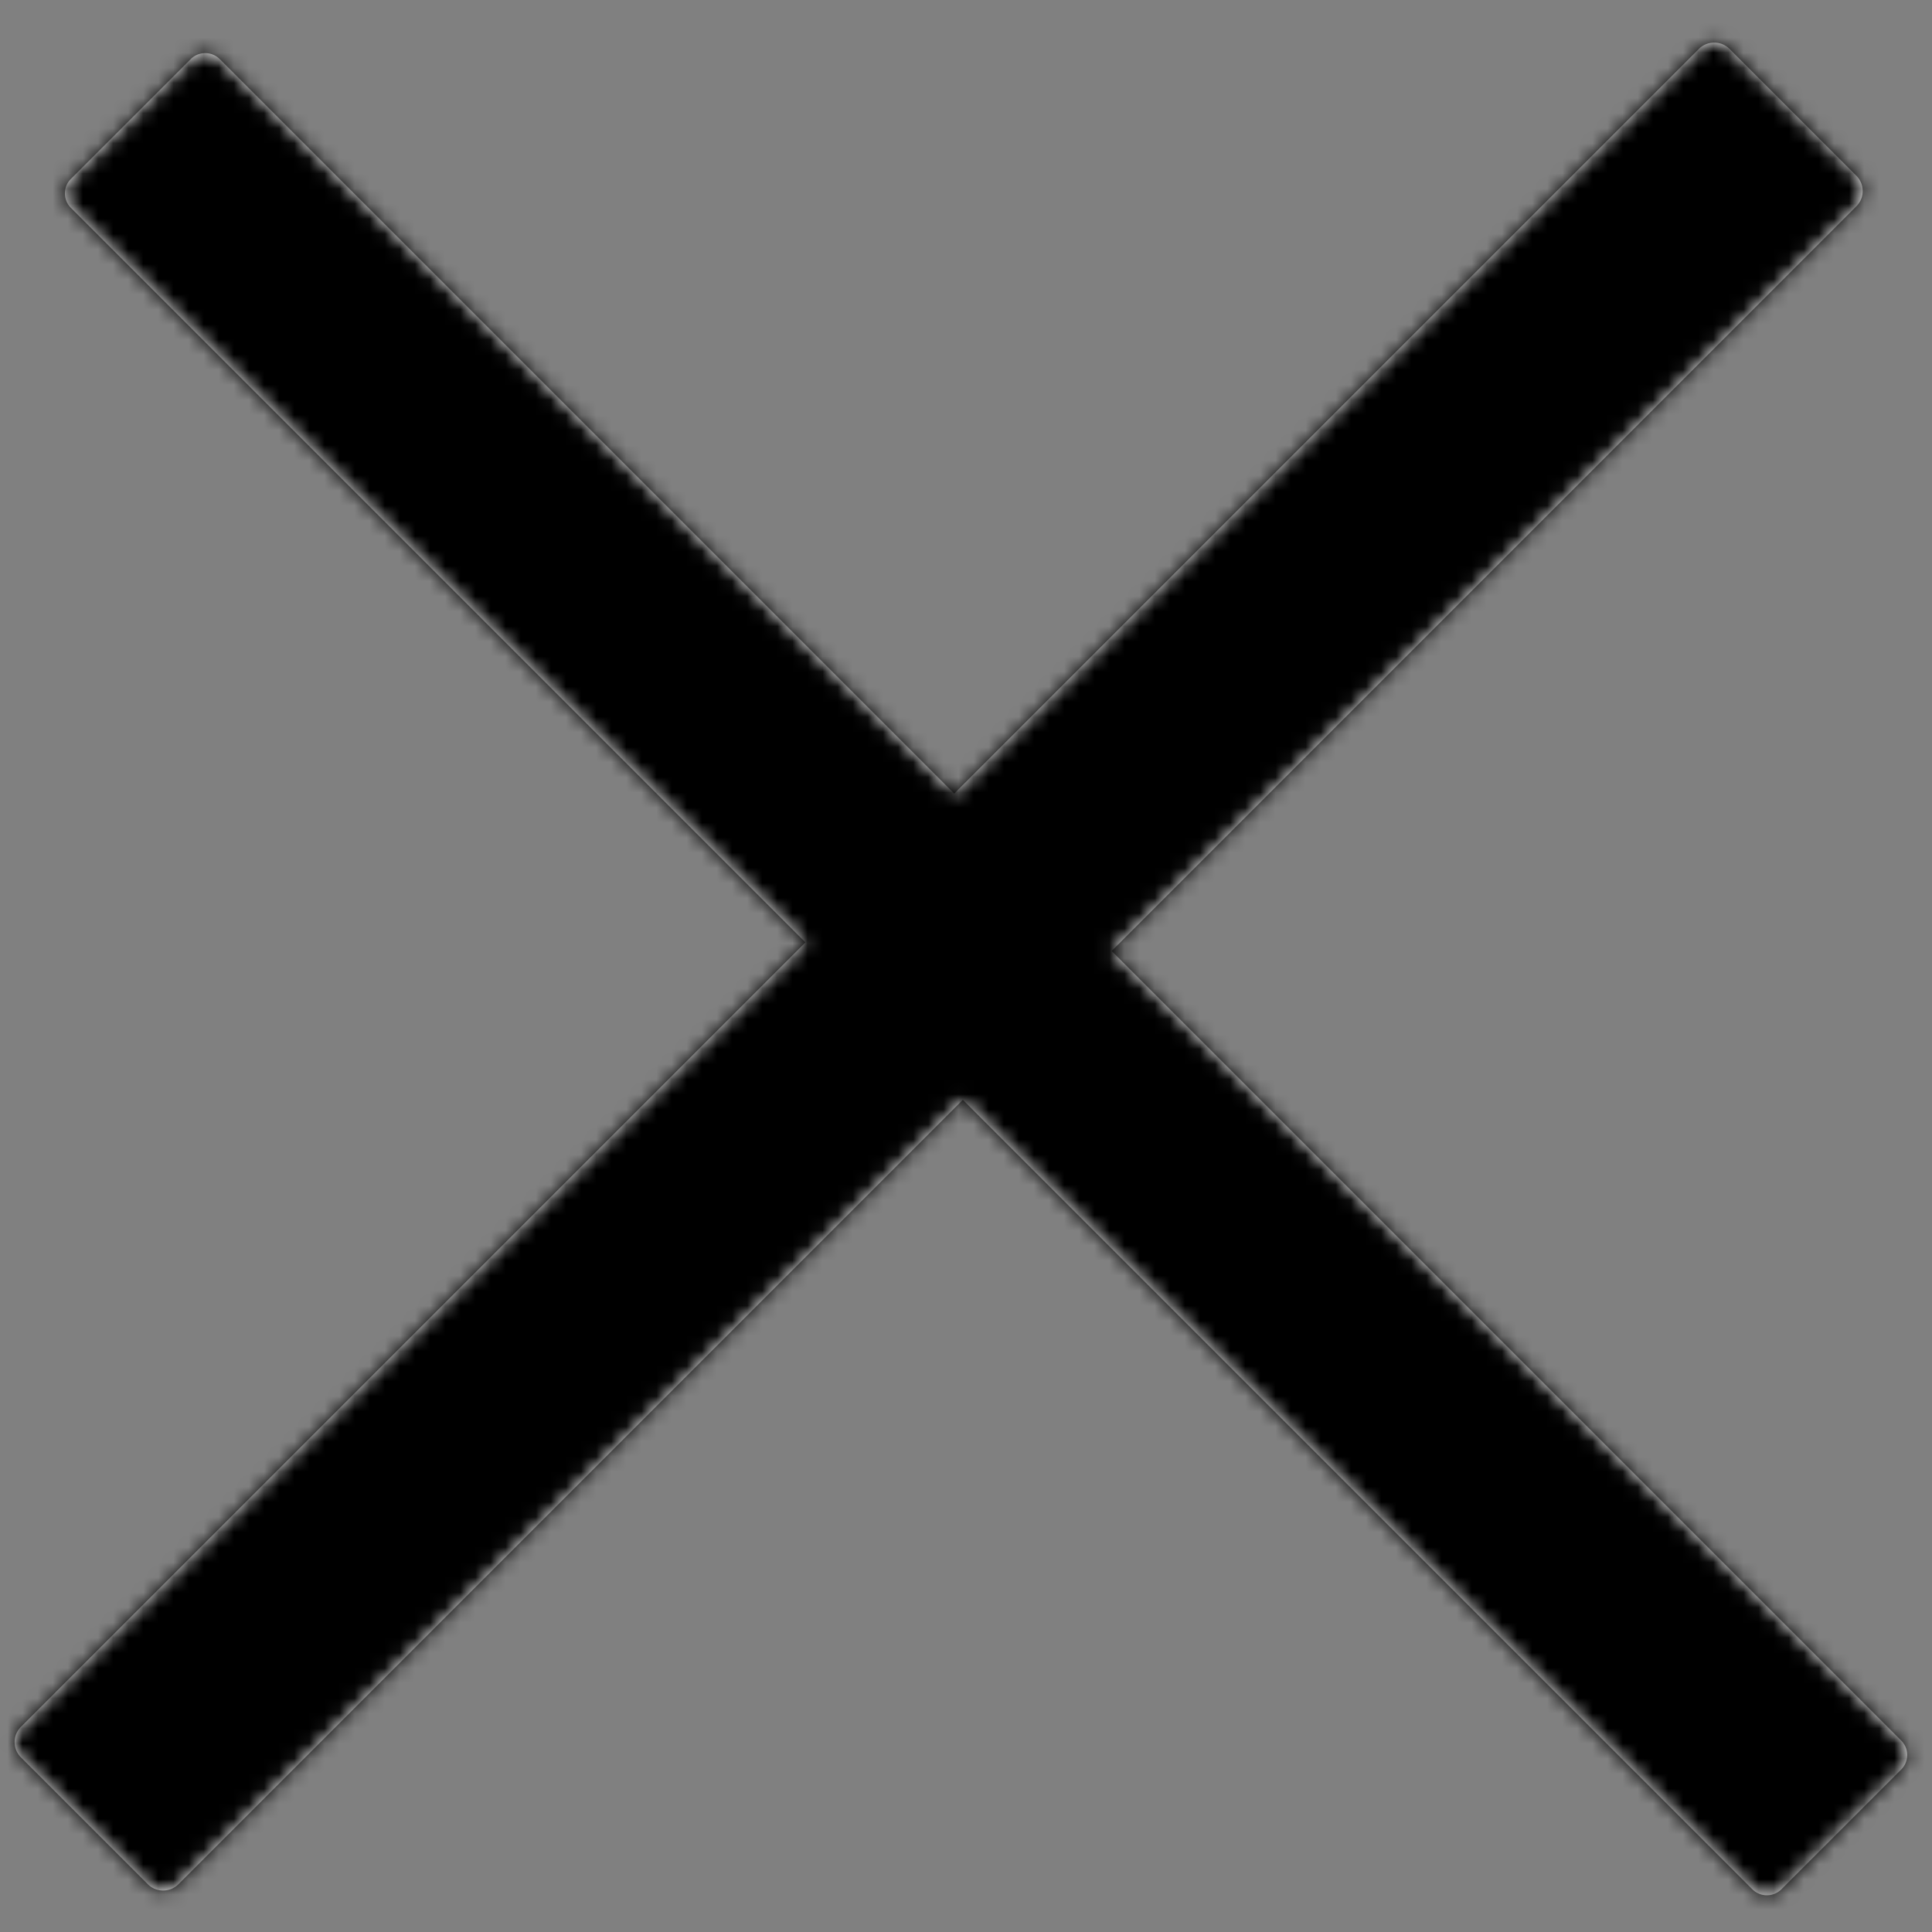 <svg width="128" height="128" viewBox="0 0 128 128" xmlns="http://www.w3.org/2000/svg" xmlns:xlink="http://www.w3.org/1999/xlink"><rect x="0" y="0" width="128" height="128" fill="#808080" stroke="none"/><title>Close_icon</title><defs><path d="M73.65 63.006l52.306 52.306a1.355 1.355 0 0 1 0 1.926l-7.933 7.932a1.364 1.364 0 0 1-1.925 0L63.79 72.865l-51.97 51.971a1.44 1.44 0 0 1-2.032-.006l-8.392-8.391a1.43 1.43 0 0 1-.006-2.033l51.972-51.971-48.66-48.66a1.355 1.355 0 0 1 0-1.926l7.933-7.932a1.364 1.364 0 0 1 1.925 0l48.66 48.66 49.338-49.339a1.44 1.44 0 0 1 2.032.006l8.392 8.392c.57.57.565 1.473.006 2.032L73.65 63.006z" id="a"/></defs><g fill="none" fill-rule="evenodd"><mask id="b" fill="#fff"><use xlink:href="#a"/></mask><use fill="#FFF" xlink:href="#a"/><g mask="url(#b)" fill="#000"><path d="M-4-3h135v130H-4z"/></g></g></svg>